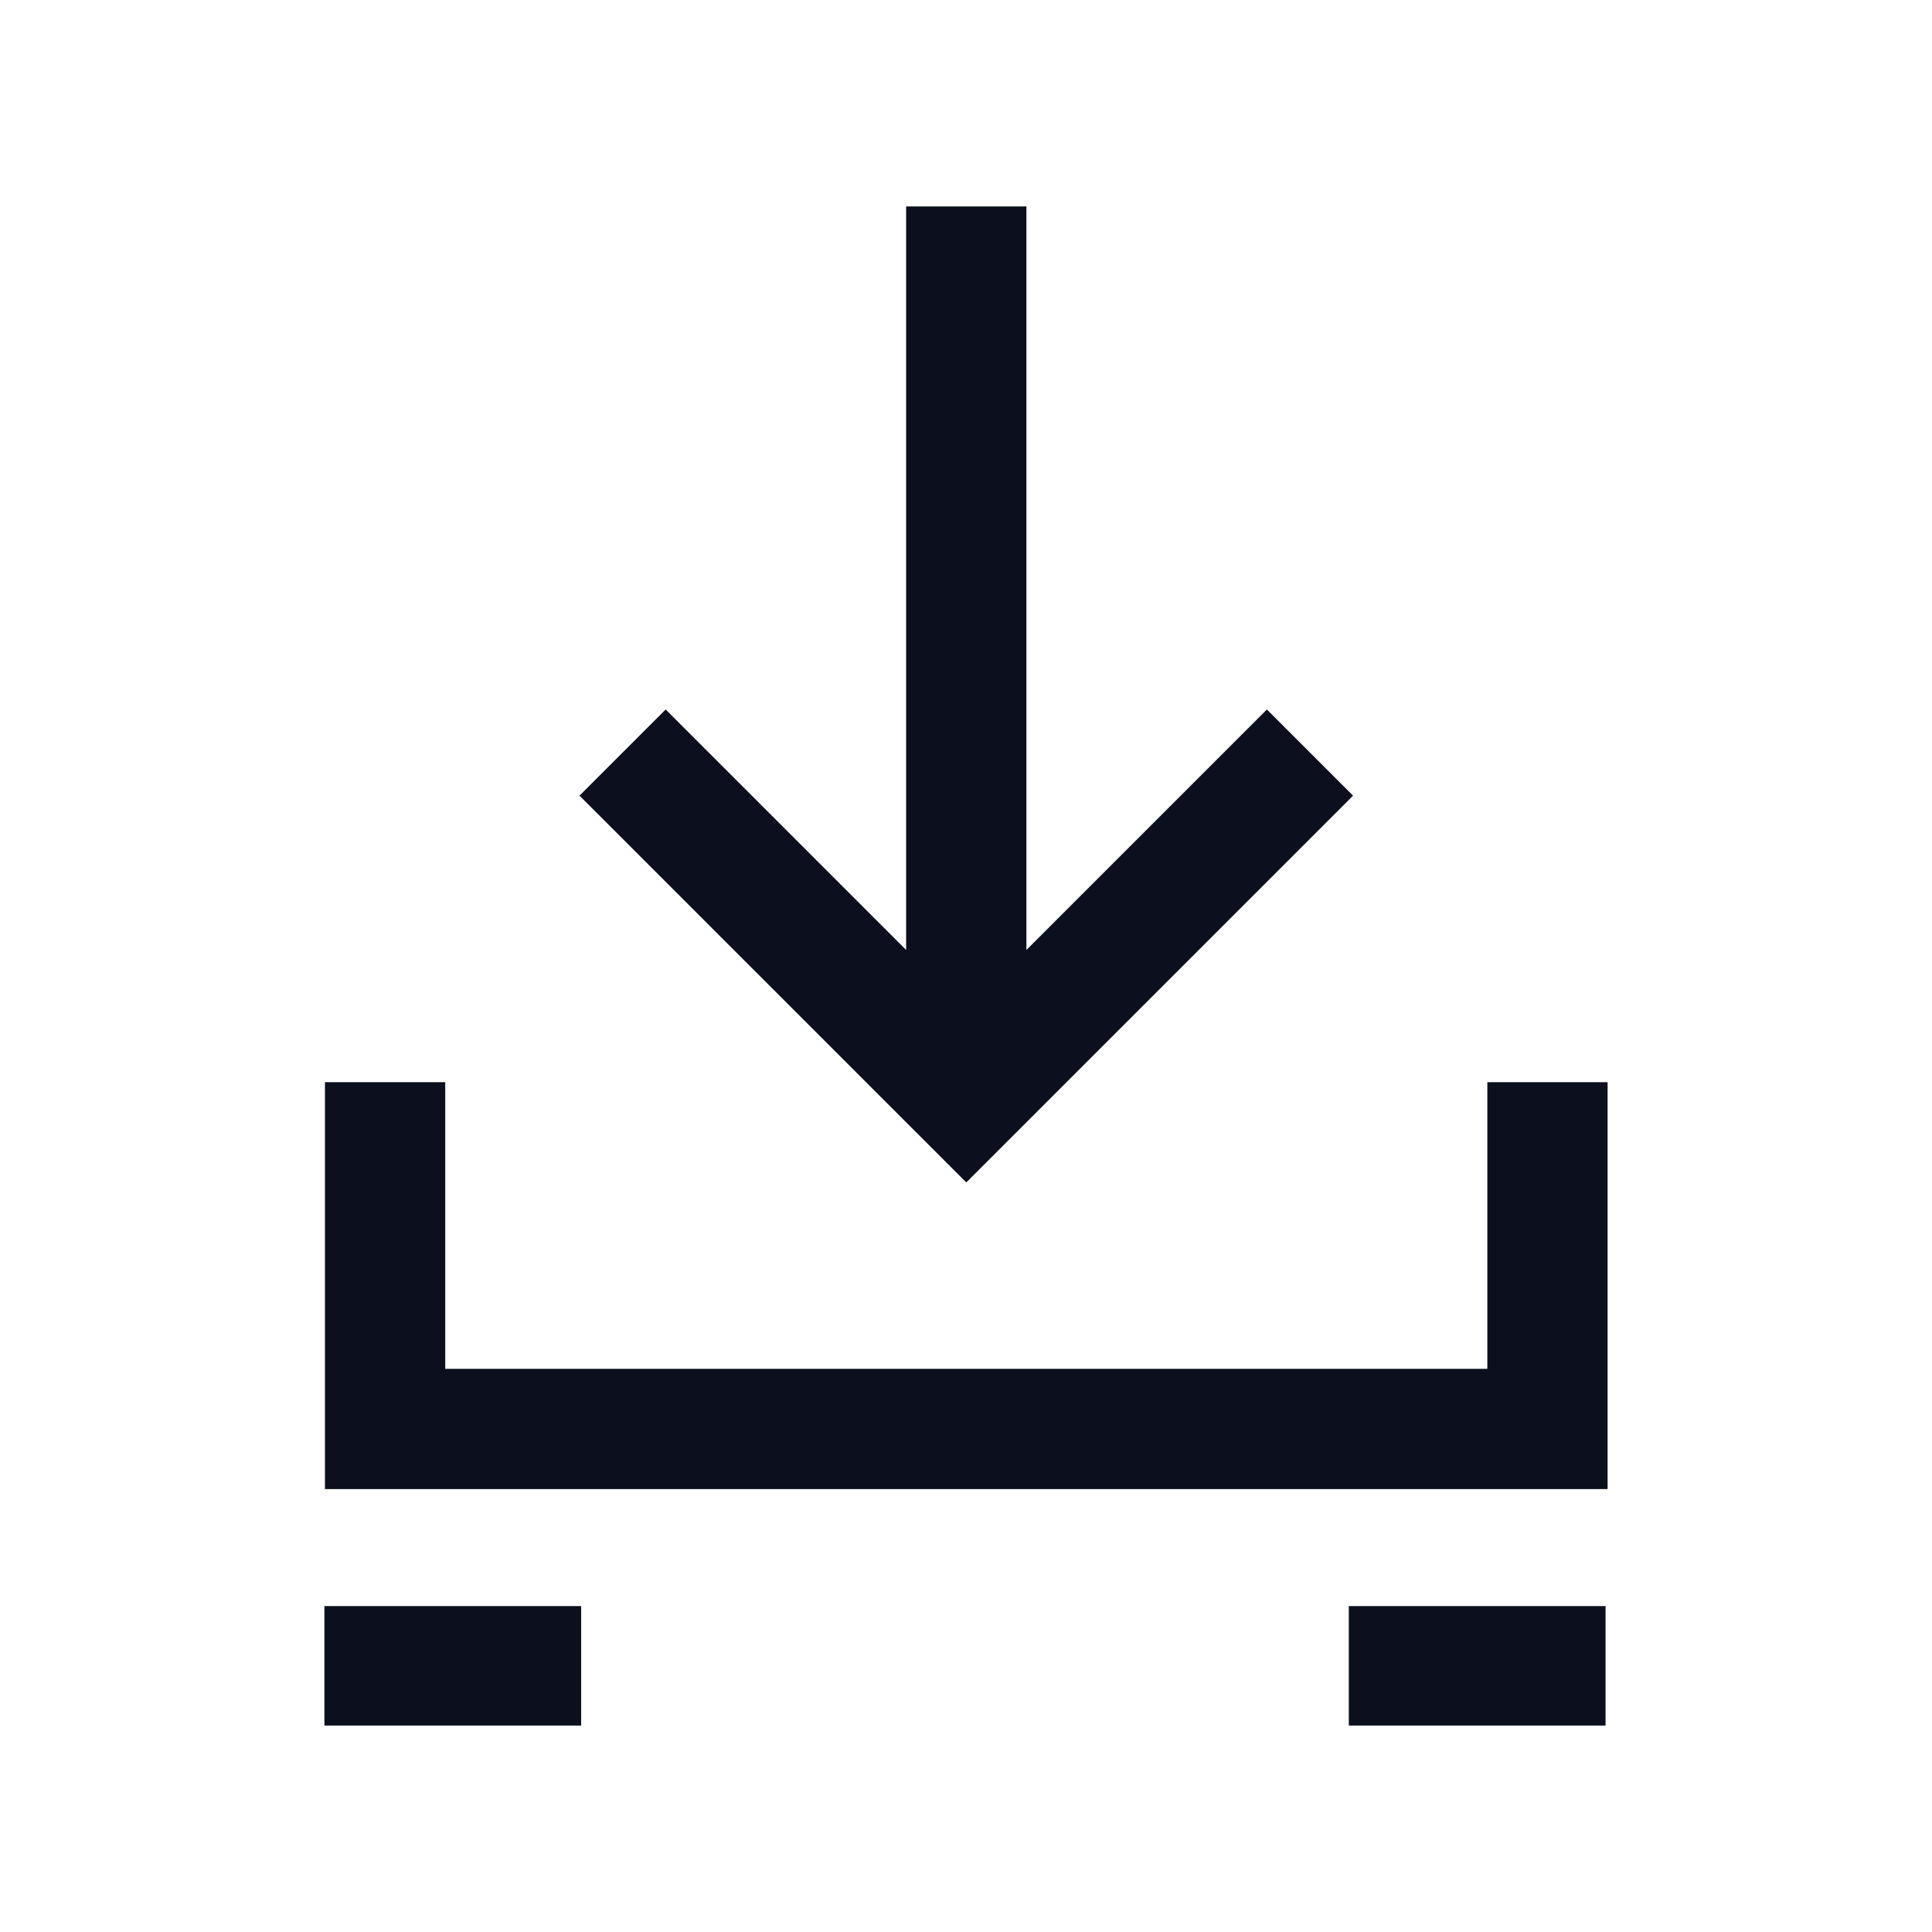 <?xml version="1.0" encoding="UTF-8" standalone="no"?>
<svg
   height="48"
   viewBox="0 -860 964 964"
   width="48"
   fill="#1f1f1f"
   version="1.1"
   id="svg1"
   xmlns="http://www.w3.org/2000/svg"
   xmlns:svg="http://www.w3.org/2000/svg">
  <defs
     id="defs1" />
  <path
     id="path1"
     style="fill:#0c101e;fill-opacity:1"
     d="m 452.13,-756.994 v 370.993 l -119.99,-119.99 -42.991,42.991 192.988,192.988 192.988,-192.988 -42.991,-42.991 -119.99,119.99 v -370.993 z m -289.992,436.969 v 143.015 60.015 h 60.015 519.97 60.015 v -60.015 -143.015 h -60.015 v 143.015 H 222.152 v -143.015 z m -0.275,261.397 V 0.994 h 128.11 V -58.628 Z m 511.144,0 V 0.994 h 128.11 V -58.628 Z" />
</svg>
